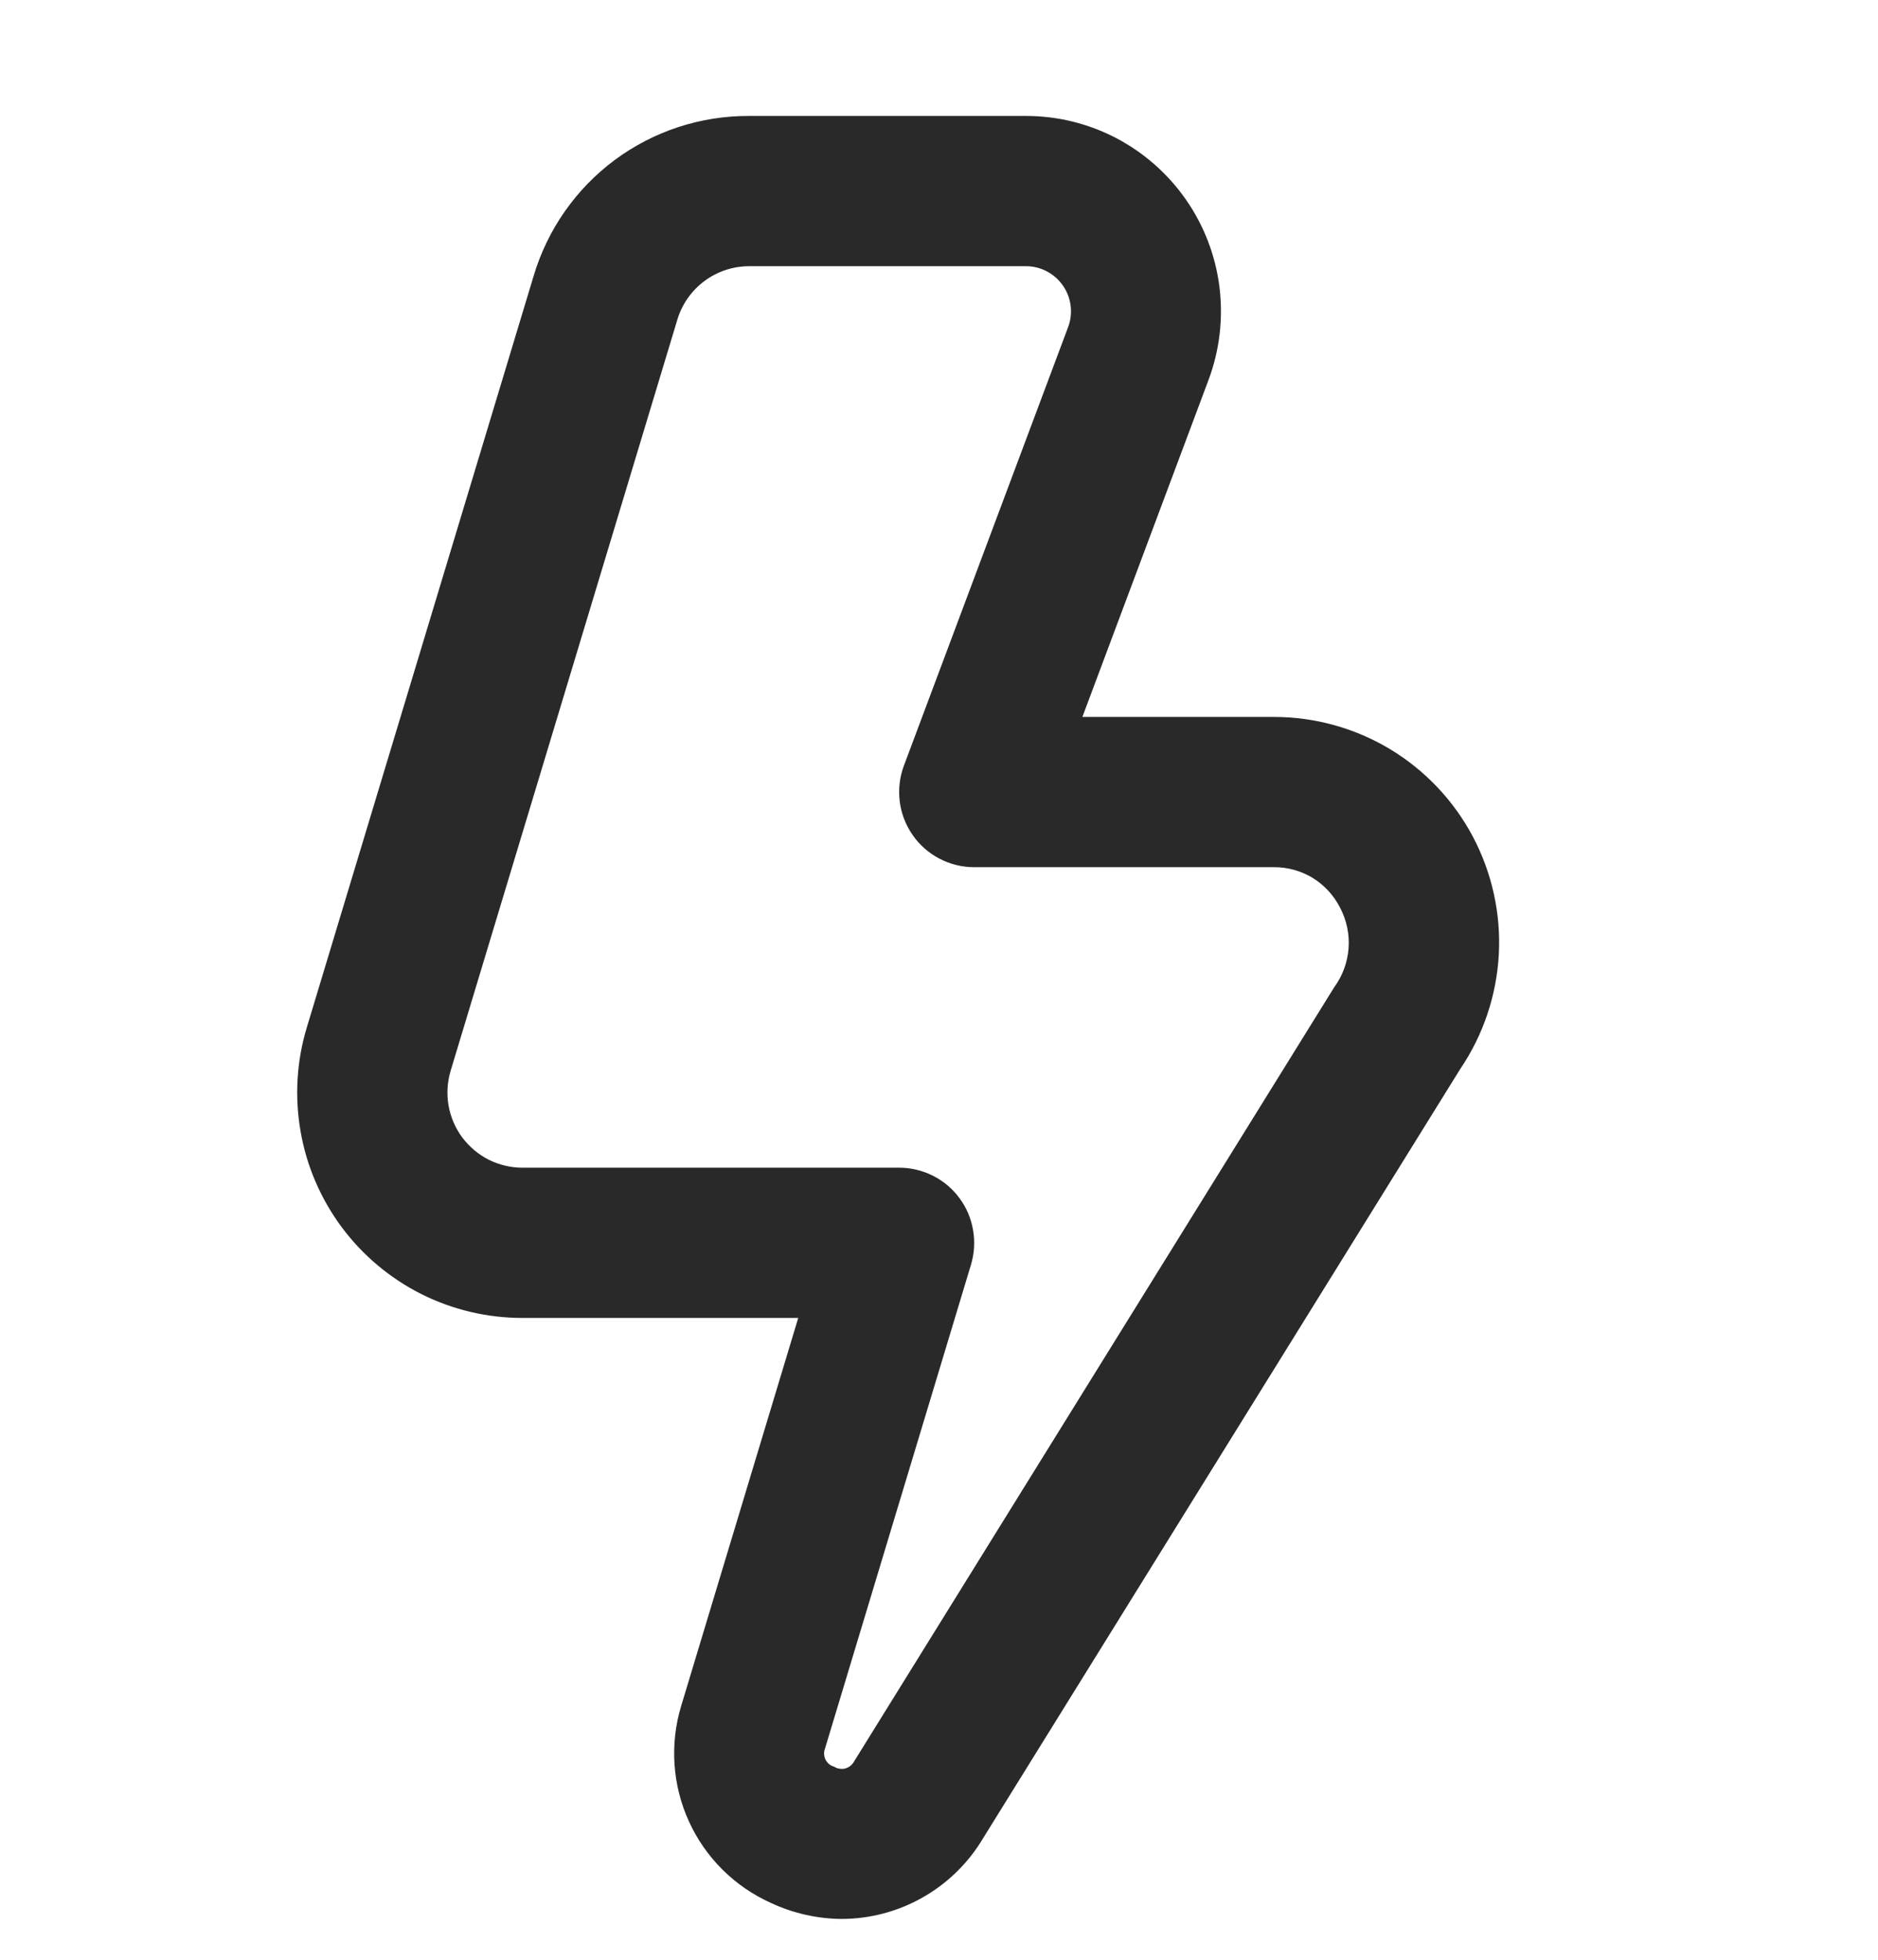 <svg width="23" height="24" viewBox="0 0 23 24" fill="none" xmlns="http://www.w3.org/2000/svg">
<path d="M10.315 23.5C10.014 23.499 9.717 23.432 9.444 23.305C8.999 23.106 8.641 22.752 8.438 22.307C8.235 21.863 8.201 21.36 8.342 20.893L9.776 16.14H6.398C5.968 16.14 5.543 16.04 5.159 15.847C4.774 15.653 4.44 15.372 4.183 15.026C3.927 14.68 3.754 14.279 3.681 13.854C3.607 13.429 3.633 12.993 3.758 12.581L6.535 3.381C6.704 2.812 7.053 2.313 7.529 1.959C8.005 1.606 8.583 1.417 9.176 1.42H12.567C12.953 1.42 13.333 1.514 13.674 1.693C14.015 1.873 14.308 2.132 14.528 2.45C14.748 2.767 14.887 3.133 14.935 3.516C14.982 3.899 14.937 4.288 14.802 4.65L13.256 8.78H15.604C16.105 8.78 16.596 8.917 17.025 9.175C17.454 9.434 17.804 9.804 18.039 10.247C18.273 10.69 18.383 11.189 18.356 11.69C18.328 12.191 18.166 12.674 17.885 13.089L12.007 22.565C11.826 22.85 11.575 23.085 11.28 23.248C10.984 23.412 10.652 23.498 10.315 23.5ZM9.176 3.26C8.979 3.26 8.787 3.323 8.628 3.441C8.47 3.559 8.353 3.724 8.296 3.913L5.519 13.113C5.478 13.251 5.469 13.396 5.493 13.537C5.518 13.679 5.575 13.813 5.66 13.928C5.746 14.043 5.857 14.137 5.985 14.202C6.113 14.266 6.255 14.3 6.398 14.3H11.013C11.156 14.3 11.297 14.334 11.425 14.398C11.554 14.463 11.665 14.556 11.75 14.672C11.836 14.787 11.893 14.921 11.917 15.062C11.942 15.204 11.933 15.349 11.892 15.487L10.104 21.413C10.095 21.435 10.092 21.459 10.093 21.482C10.094 21.505 10.1 21.528 10.11 21.549C10.121 21.57 10.136 21.588 10.153 21.603C10.171 21.618 10.192 21.629 10.215 21.635C10.235 21.648 10.258 21.657 10.282 21.66C10.305 21.664 10.33 21.663 10.353 21.657C10.376 21.65 10.398 21.639 10.417 21.624C10.435 21.608 10.451 21.59 10.462 21.568L16.339 12.092C16.442 11.952 16.503 11.786 16.516 11.613C16.529 11.44 16.492 11.267 16.411 11.114C16.335 10.965 16.22 10.84 16.078 10.752C15.935 10.665 15.771 10.619 15.604 10.62H11.931C11.783 10.62 11.636 10.584 11.505 10.515C11.373 10.446 11.26 10.347 11.176 10.224C11.091 10.102 11.037 9.961 11.019 9.814C11.001 9.666 11.018 9.516 11.07 9.377L13.082 4.004C13.113 3.921 13.123 3.831 13.112 3.743C13.101 3.655 13.069 3.571 13.018 3.498C12.968 3.425 12.9 3.365 12.822 3.324C12.743 3.282 12.656 3.26 12.567 3.26H9.176Z" fill="#292929"/>
</svg>
